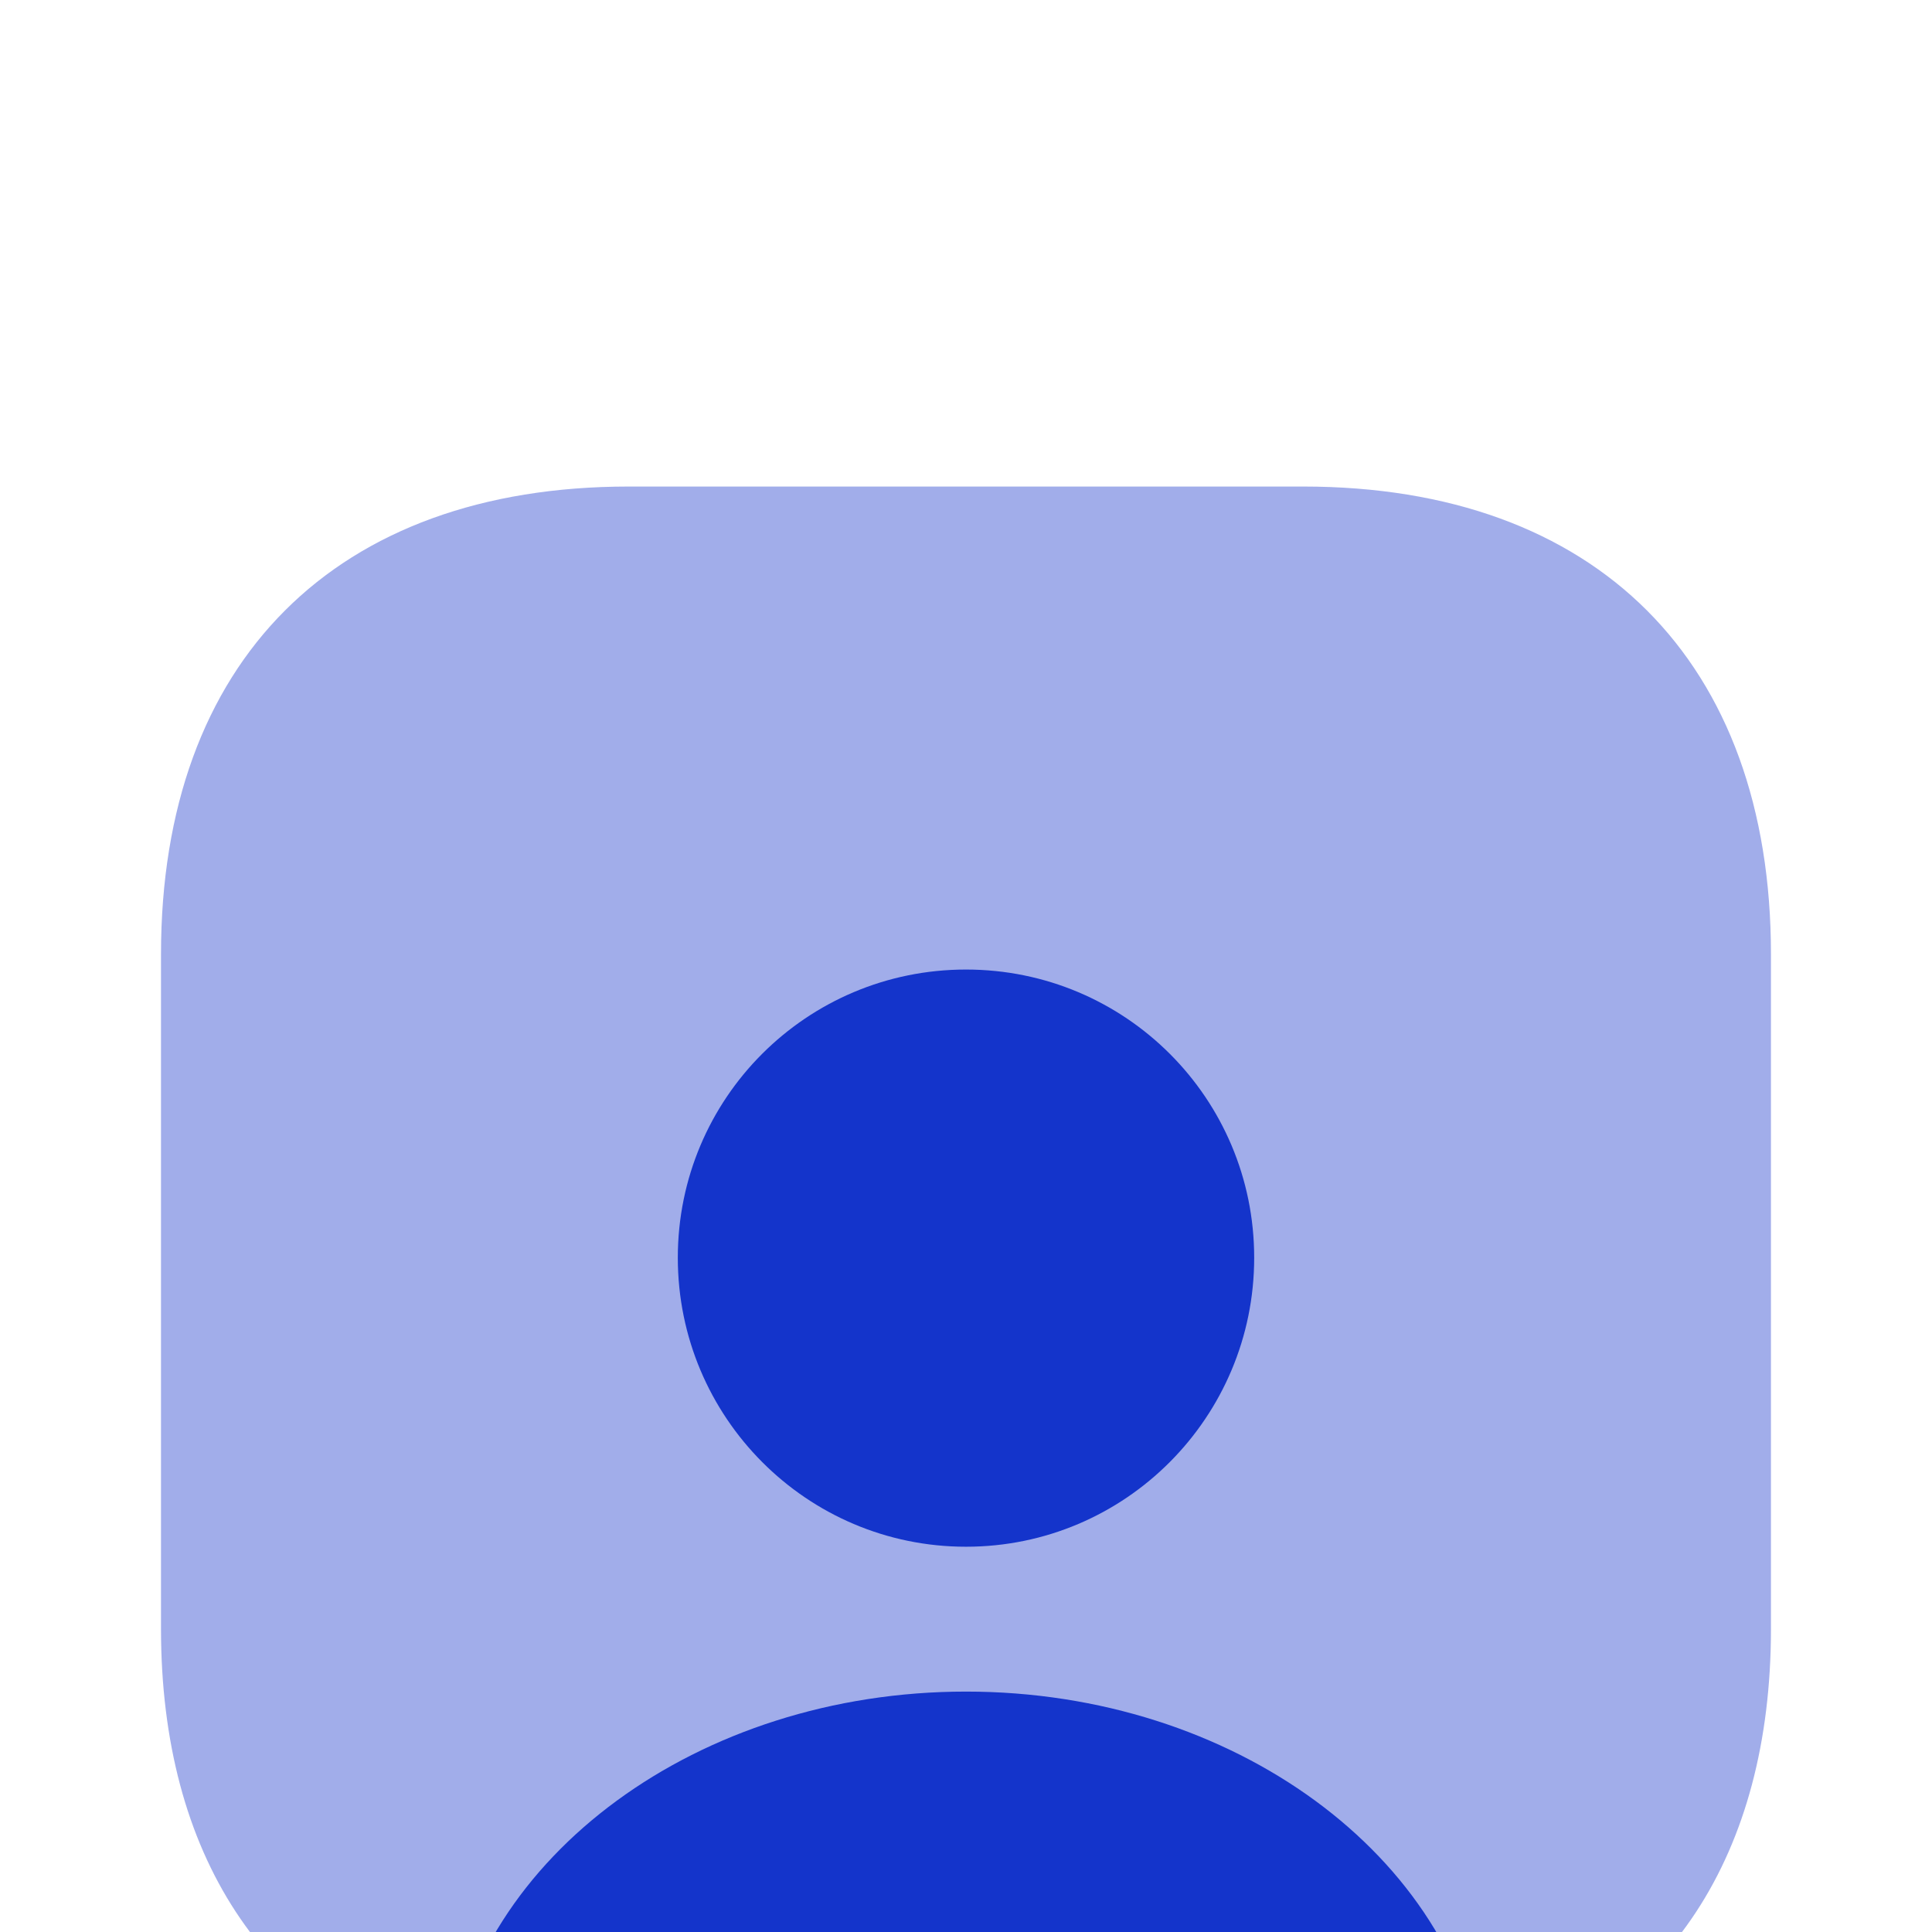 <svg width="48" height="48" viewBox="0 0 48 48" fill="none" xmlns="http://www.w3.org/2000/svg">
<g filter="url(#filter0_i_27226_24960)">
<path opacity="0.4" d="M43.999 15.621V32.381C43.999 38.001 41.419 41.861 36.88 43.321C35.559 43.781 34.039 44.001 32.38 44.001H15.62C13.96 44.001 12.44 43.781 11.12 43.321C6.58 41.861 4 38.001 4 32.381V15.621C4 8.341 8.34 4.001 15.62 4.001H32.38C39.66 4.001 43.999 8.341 43.999 15.621Z" fill="#1434CB"/>
<path d="M36.88 43.32C35.56 43.78 34.04 44.001 32.38 44.001H15.62C13.96 44.001 12.44 43.78 11.12 43.32C11.82 38.04 17.34 33.94 24 33.94C30.66 33.94 36.18 38.04 36.88 43.32Z" fill="#1434CB"/>
<path d="M31.16 23.161C31.16 27.121 27.96 30.341 24 30.341C20.04 30.341 16.84 27.121 16.84 23.161C16.84 19.201 20.04 16.001 24 16.001C27.96 16.001 31.16 19.201 31.16 23.161Z" fill="#1434CB"/>
</g>
<defs>
<filter id="filter0_i_27226_24960" x="0" y="0" width="48" height="56.087" filterUnits="userSpaceOnUse" color-interpolation-filters="sRGB">
<feFlood flood-opacity="0" result="BackgroundImageFix"/>
<feBlend mode="normal" in="SourceGraphic" in2="BackgroundImageFix" result="shape"/>
<feColorMatrix in="SourceAlpha" type="matrix" values="0 0 0 0 0 0 0 0 0 0 0 0 0 0 0 0 0 0 127 0" result="hardAlpha"/>
<feOffset dy="8.087"/>
<feGaussianBlur stdDeviation="4.043"/>
<feComposite in2="hardAlpha" operator="arithmetic" k2="-1" k3="1"/>
<feColorMatrix type="matrix" values="0 0 0 0 1 0 0 0 0 1 0 0 0 0 1 0 0 0 0.45 0"/>
<feBlend mode="normal" in2="shape" result="effect1_innerShadow_27226_24960"/>
</filter>
</defs>
</svg>
